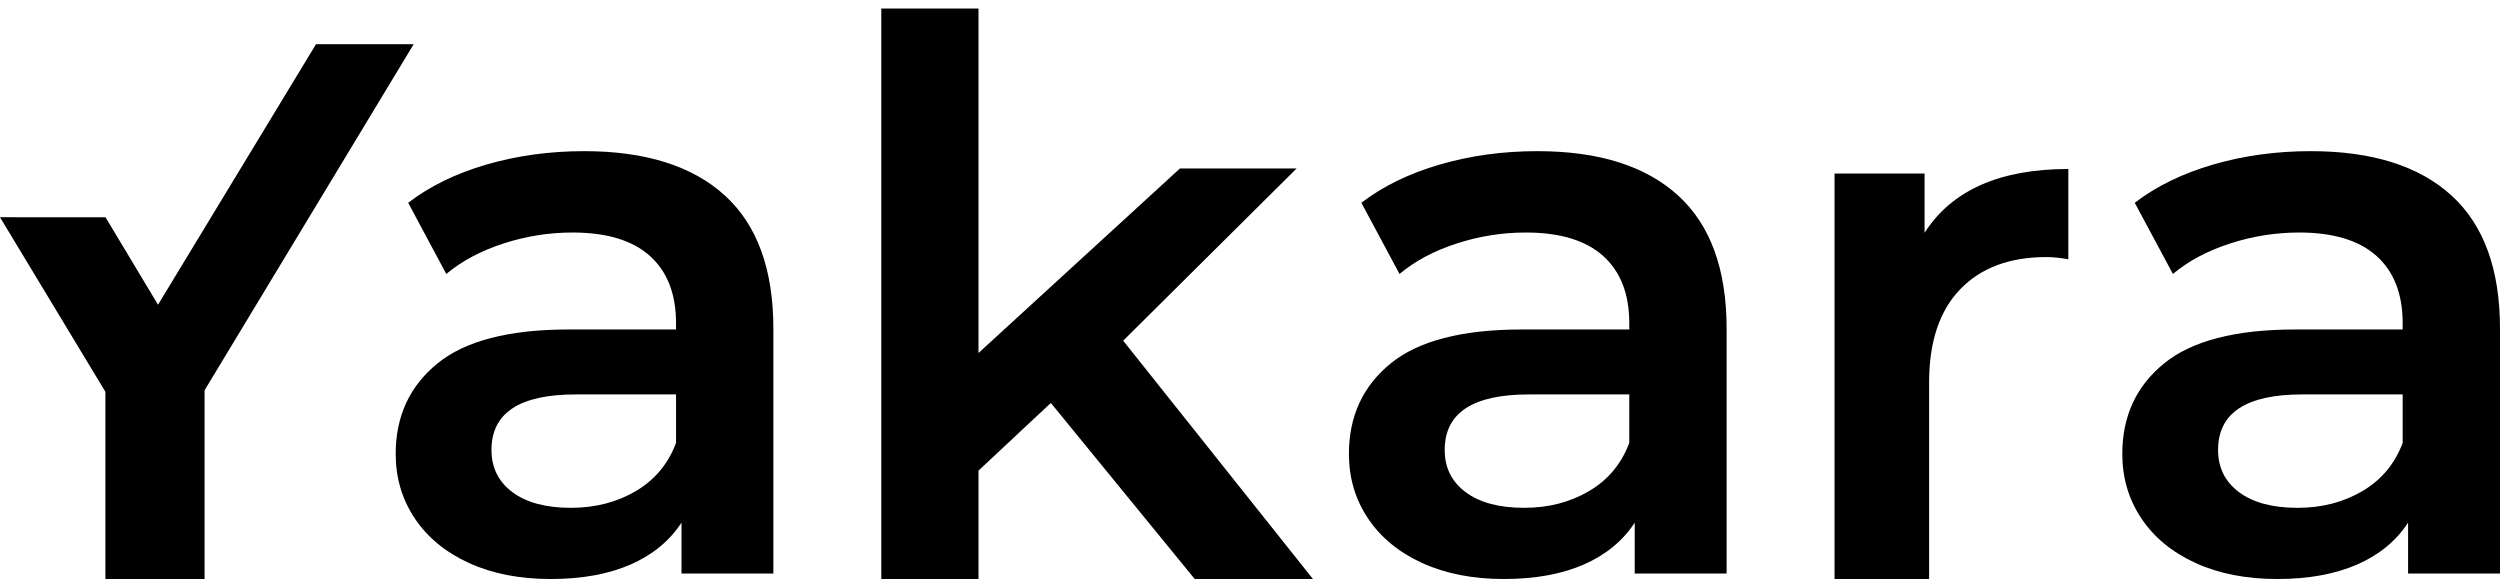 <svg xmlns="http://www.w3.org/2000/svg" width="149" height="35" viewBox="0 0 149 35" fill="none"><g clip-path="url(#clip0_120_196)"><path fill-rule="evenodd" clip-rule="evenodd" d="M6.288 12.948L9.418 18.162L18.834 2.634H24.655L12.192 23.262V34.509H6.282V23.353L0 12.947L6.288 12.948ZM37.902 29.265C39.031 28.597 39.827 27.64 40.292 26.398V23.508H34.304C30.963 23.508 29.292 24.611 29.292 26.817C29.292 27.874 29.71 28.714 30.544 29.335C31.38 29.957 32.54 30.266 34.027 30.266C35.48 30.266 36.772 29.932 37.902 29.265ZM43.193 11.643C45.126 13.399 46.093 16.048 46.093 19.591V34.183H40.617V31.151C39.904 32.24 38.891 33.072 37.577 33.647C36.262 34.221 34.676 34.509 32.82 34.509C30.963 34.509 29.338 34.19 27.947 33.553C26.553 32.915 25.479 32.031 24.72 30.896C23.962 29.762 23.583 28.48 23.583 27.05C23.583 24.813 24.411 23.017 26.067 21.666C27.721 20.314 30.328 19.637 33.887 19.637H40.292V19.265C40.292 17.525 39.774 16.188 38.737 15.257C37.7 14.324 36.162 13.858 34.118 13.858C32.726 13.858 31.358 14.075 30.012 14.511C28.665 14.946 27.527 15.552 26.599 16.328L24.327 12.086C25.625 11.09 27.187 10.332 29.012 9.802C30.84 9.274 32.773 9.009 34.815 9.009C38.466 9.009 41.259 9.887 43.193 11.643ZM62.63 24.016L58.319 28.048V34.509H52.525V0.509H58.319V21.038L70.325 10.041H77.278L66.941 20.305L78.252 34.509H71.206L62.63 24.016ZM94.714 29.265C95.844 28.597 96.64 27.64 97.105 26.398V23.508H91.116C87.775 23.508 86.104 24.611 86.104 26.817C86.104 27.874 86.522 28.714 87.356 29.335C88.192 29.957 89.354 30.266 90.84 30.266C92.292 30.266 93.584 29.932 94.714 29.265ZM100.006 11.643C101.939 13.399 102.906 16.048 102.906 19.591V34.183H97.429V31.151C96.716 32.24 95.705 33.072 94.39 33.647C93.073 34.221 91.489 34.509 89.63 34.509C87.776 34.509 86.15 34.19 84.758 33.553C83.365 32.915 82.29 32.031 81.532 30.896C80.773 29.762 80.396 28.48 80.396 27.05C80.396 24.813 81.222 23.017 82.878 21.666C84.533 20.314 87.14 19.637 90.699 19.637H97.105V19.265C97.105 17.525 96.586 16.188 95.549 15.257C94.513 14.324 92.974 13.858 90.932 13.858C89.538 13.858 88.169 14.075 86.824 14.511C85.477 14.946 84.339 15.552 83.412 16.328L81.138 12.086C82.437 11.09 84 10.332 85.826 9.802C87.651 9.274 89.584 9.009 91.627 9.009C95.278 9.009 98.072 9.887 100.006 11.643ZM123.273 10.072V15.456C122.843 15.372 122.405 15.326 121.966 15.321C119.77 15.321 118.057 15.962 116.825 17.244C115.592 18.527 114.975 20.376 114.975 22.788V34.509H109.338V10.344H114.704V13.874C116.328 11.339 119.184 10.072 123.273 10.072ZM140.807 29.265C141.937 28.597 142.733 27.64 143.199 26.398V23.508H137.21C133.868 23.508 132.197 24.611 132.197 26.817C132.197 27.874 132.615 28.714 133.449 29.335C134.285 29.957 135.445 30.266 136.933 30.266C138.386 30.266 139.677 29.932 140.807 29.265ZM146.099 11.643C148.032 13.399 149 16.048 149 19.59V34.182H143.522V31.151C142.81 32.24 141.797 33.072 140.483 33.647C139.167 34.221 137.583 34.509 135.724 34.509C133.87 34.509 132.243 34.19 130.852 33.553C129.458 32.915 128.383 32.031 127.625 30.896C126.867 29.762 126.489 28.48 126.489 27.05C126.489 24.813 127.316 23.017 128.972 21.666C130.627 20.314 133.234 19.637 136.793 19.637H143.199V19.265C143.199 17.525 142.68 16.188 141.642 15.257C140.607 14.324 139.067 13.858 137.024 13.858C135.629 13.858 134.243 14.079 132.918 14.511C131.57 14.946 130.433 15.552 129.506 16.328L127.231 12.086C128.53 11.09 130.092 10.332 131.92 9.802C133.744 9.272 135.678 9.009 137.721 9.009C141.371 9.009 144.166 9.887 146.099 11.643Z" fill="black"></path></g><defs><clipPath id="clip0_120_196"><rect width="149" height="34" fill="white" transform="translate(0 0.509)"></rect></clipPath></defs></svg>